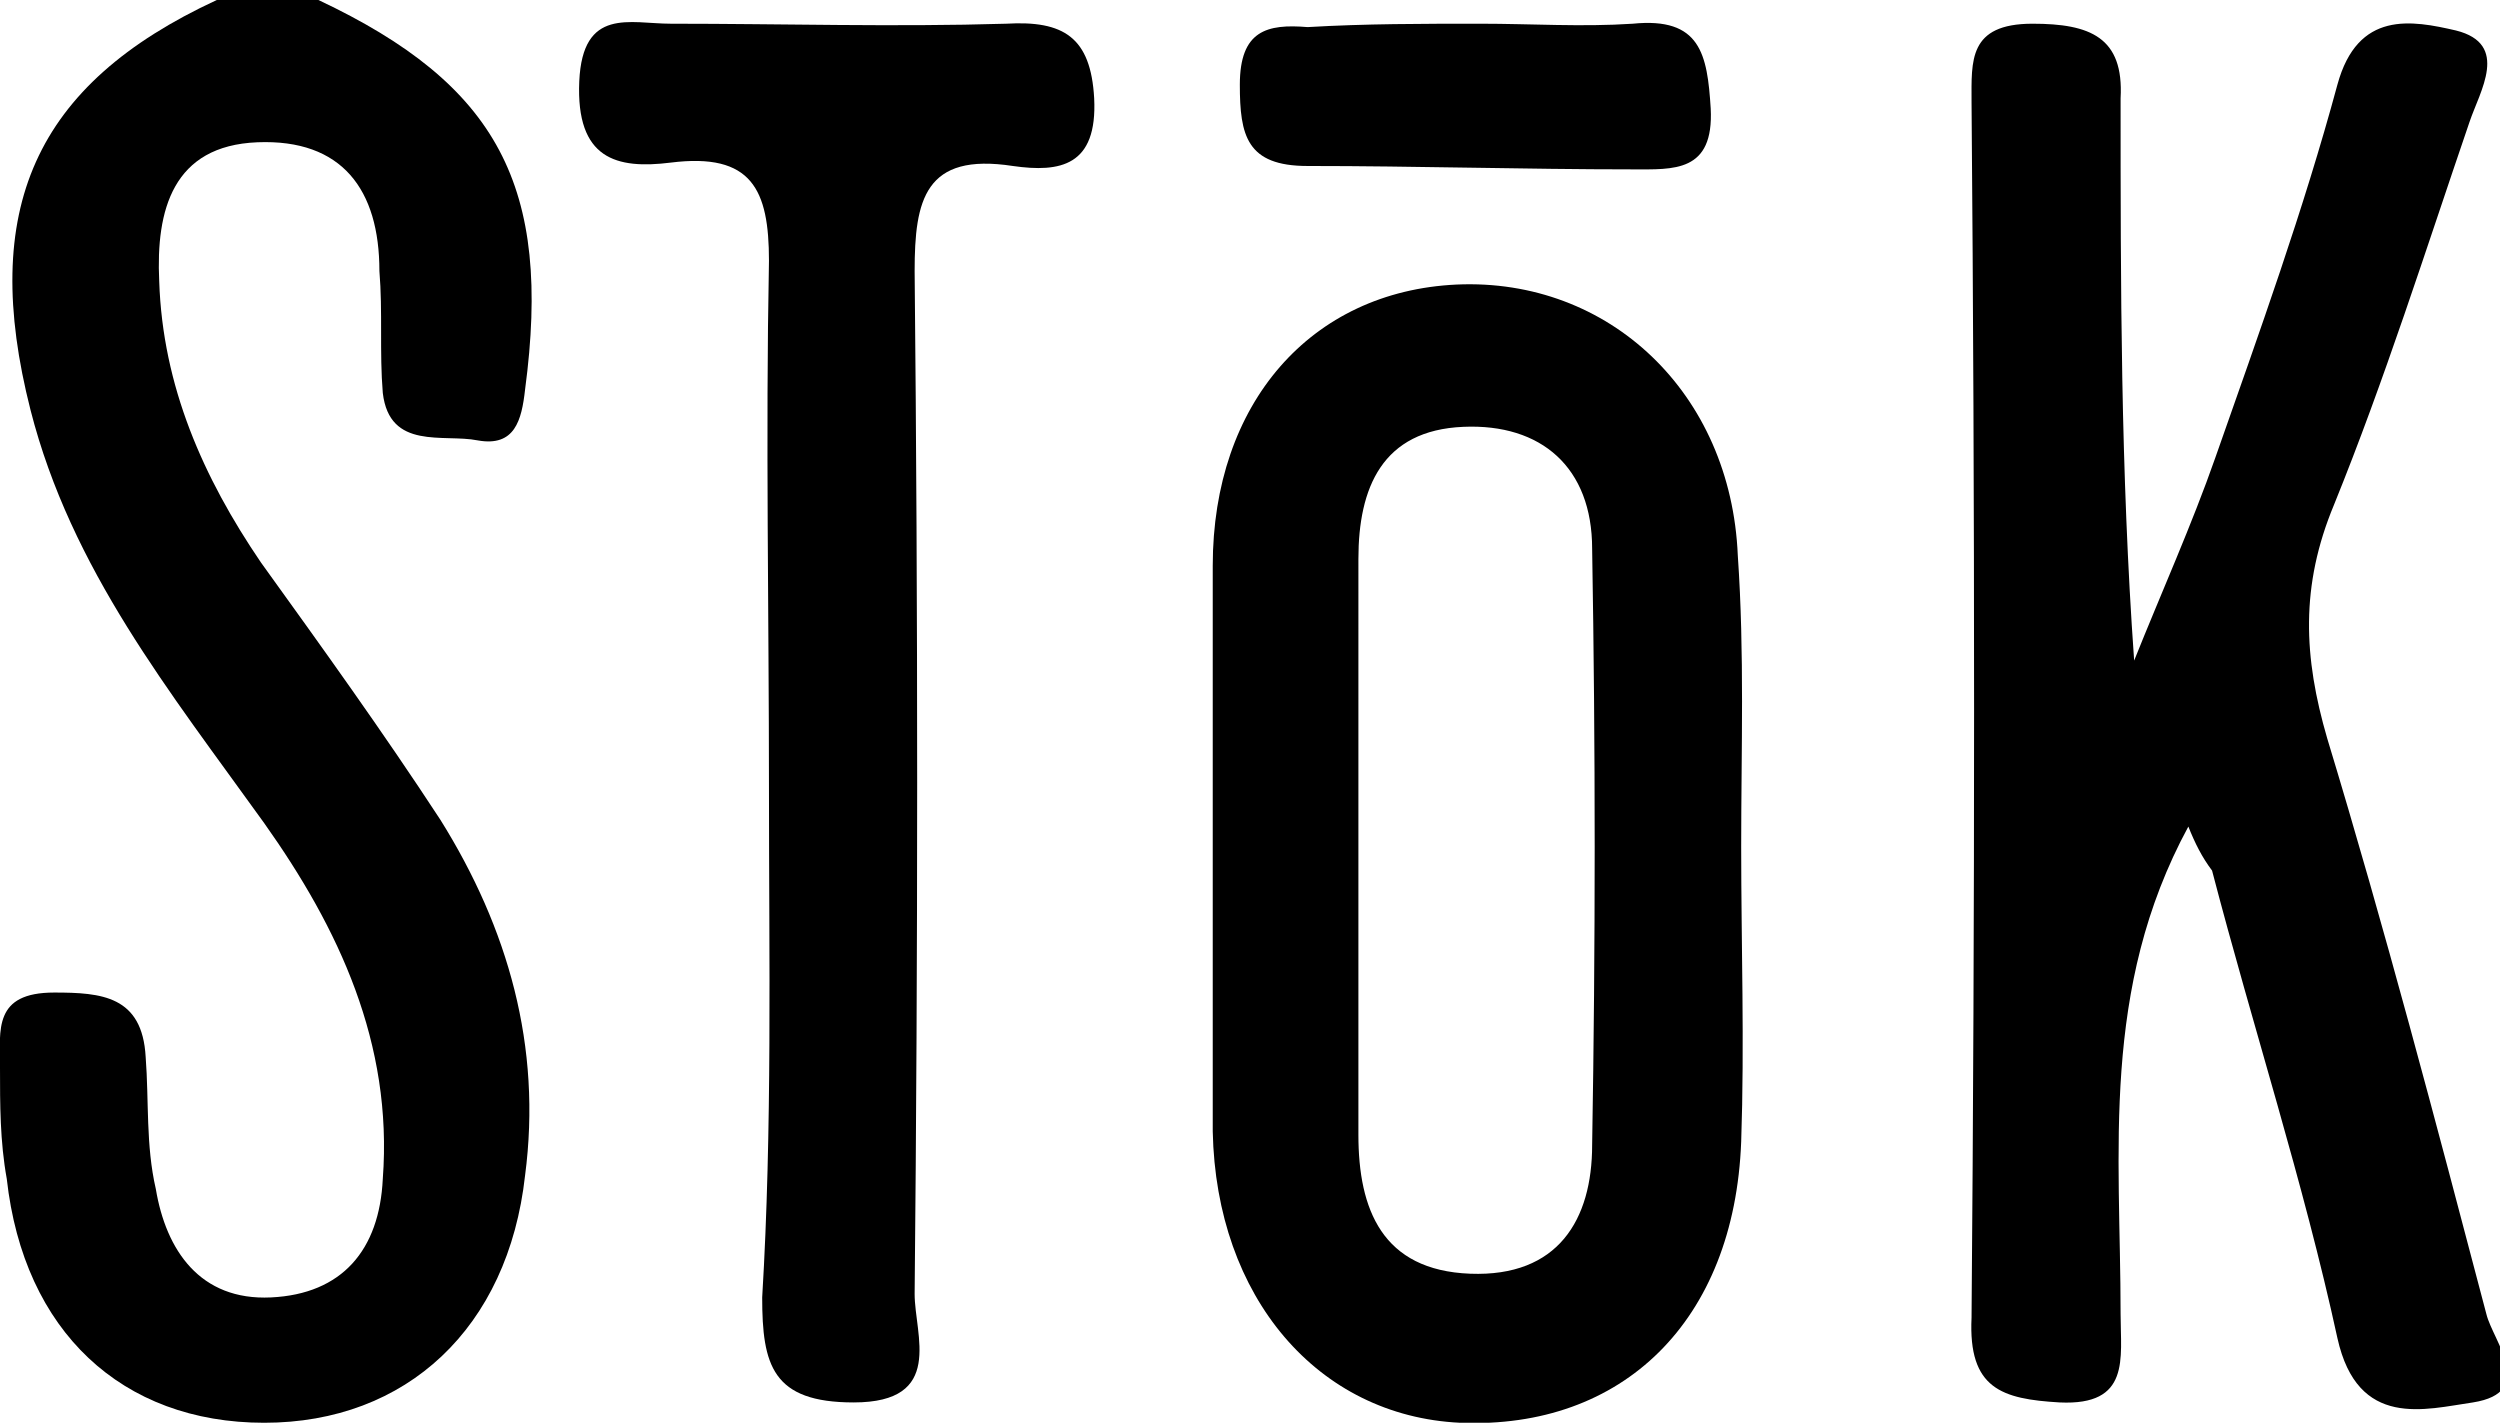 <?xml version="1.0" encoding="utf-8"?>
<!-- Generator: Adobe Illustrator 26.0.0, SVG Export Plug-In . SVG Version: 6.00 Build 0)  -->
<svg version="1.1" id="Layer_1" xmlns="http://www.w3.org/2000/svg" xmlns:xlink="http://www.w3.org/1999/xlink" x="0px" y="0px"
	 viewBox="0 0 73.8 42" style="enable-background:new 0 0 73.8 42;" xml:space="preserve">
<g>
	<path d="M9.4,0c5.3,2.5,6.9,5.5,6.1,11.5c-0.1,0.9-0.3,1.7-1.4,1.5c-1-0.2-2.6,0.3-2.8-1.4c-0.1-1.2,0-2.4-0.1-3.6
		c0-2.4-1.1-3.9-3.6-3.8c-2.5,0.1-3,2-2.9,4.1c0.1,3.1,1.3,5.8,3,8.3c1.8,2.5,3.6,5,5.3,7.6c2,3.2,3,6.7,2.5,10.5
		C15,39.2,12,42,7.8,42c-4.2,0-7.1-2.7-7.6-7.2C0,33.7,0,32.6,0,31.5c0-1.1-0.2-2.2,1.6-2.2c1.4,0,2.6,0.1,2.7,1.9
		c0.1,1.3,0,2.6,0.3,3.9c0.3,1.8,1.3,3.3,3.4,3.2c2.1-0.1,3.2-1.4,3.3-3.5c0.3-4-1.3-7.4-3.5-10.5C5,20.4,2.1,16.8,0.9,12.1
		C-0.6,6.2,1,2.5,6.4,0C7.4,0,8.4,0,9.4,0z"/>
	<path d="M64.6,24.4c-2.6,4.8-2,9.6-2,14.4c0,1.3,0.3,2.7-1.8,2.6c-1.7-0.1-2.7-0.4-2.6-2.5c0.1-12,0.1-23.9,0-35.9
		c0-1.2-0.1-2.3,1.8-2.3c1.7,0,2.7,0.4,2.6,2.2c0,5.5,0,11,0.4,16.6c0.8-2,1.7-4,2.4-6c1.3-3.7,2.6-7.3,3.6-11
		c0.6-2.2,2.2-1.9,3.5-1.6c1.6,0.4,0.7,1.8,0.4,2.7c-1.3,3.8-2.5,7.6-4,11.3c-1,2.4-0.9,4.5-0.2,6.9c1.7,5.6,3.2,11.3,4.7,17
		c0.2,0.8,1.5,2.3-0.4,2.6c-1.4,0.2-3.4,0.8-4-1.9c-1-4.6-2.5-9.2-3.7-13.8C65,25.3,64.8,24.9,64.6,24.4z"/>
	<path d="M51.4,25c0,2.9,0.1,5.8,0,8.7c-0.2,5.3-3.5,8.5-8.3,8.3c-4.2-0.2-7.2-3.7-7.3-8.6c0-5.6,0-11.2,0-16.7
		c0-4.8,2.9-8.1,7.2-8.3c4.5-0.2,8.1,3.2,8.3,8C51.5,19.3,51.4,22.1,51.4,25z M40.1,24.9c0,2.9,0,5.8,0,8.6c0,2.2,0.7,4,3.3,4.1
		c2.6,0.1,3.6-1.6,3.6-3.8c0.1-5.9,0.1-11.7,0-17.6c0-2.4-1.5-3.7-3.8-3.6c-2.4,0.1-3.1,1.8-3.1,3.9C40.1,19.4,40.1,22.2,40.1,24.9z
		"/>
	<path d="M22.7,23.3c0-5.2-0.1-10.4,0-15.6c0-2.1-0.5-3.2-2.9-2.9c-1.6,0.2-2.8-0.1-2.7-2.4c0.1-2.2,1.5-1.7,2.7-1.7
		c3.3,0,6.6,0.1,9.9,0c1.7-0.1,2.5,0.4,2.6,2.2c0.1,2-1,2.2-2.4,2c-2.6-0.4-2.9,1-2.9,3.1c0.1,10.1,0.1,20.1,0,30.2
		c0,1.2,0.9,3.2-1.8,3.2c-2.4,0-2.7-1.1-2.7-3.1C22.8,33.3,22.7,28.3,22.7,23.3z"/>
	<path d="M43.7,0.7c1.5,0,3,0.1,4.5,0c2-0.2,2.2,0.9,2.3,2.5c0.1,1.9-1.1,1.8-2.3,1.8c-3.2,0-6.4-0.1-9.6-0.1c-1.8,0-2-0.9-2-2.4
		c0-1.6,0.8-1.8,2-1.7C40.3,0.7,42,0.7,43.7,0.7z"/>
</g>
</svg>
